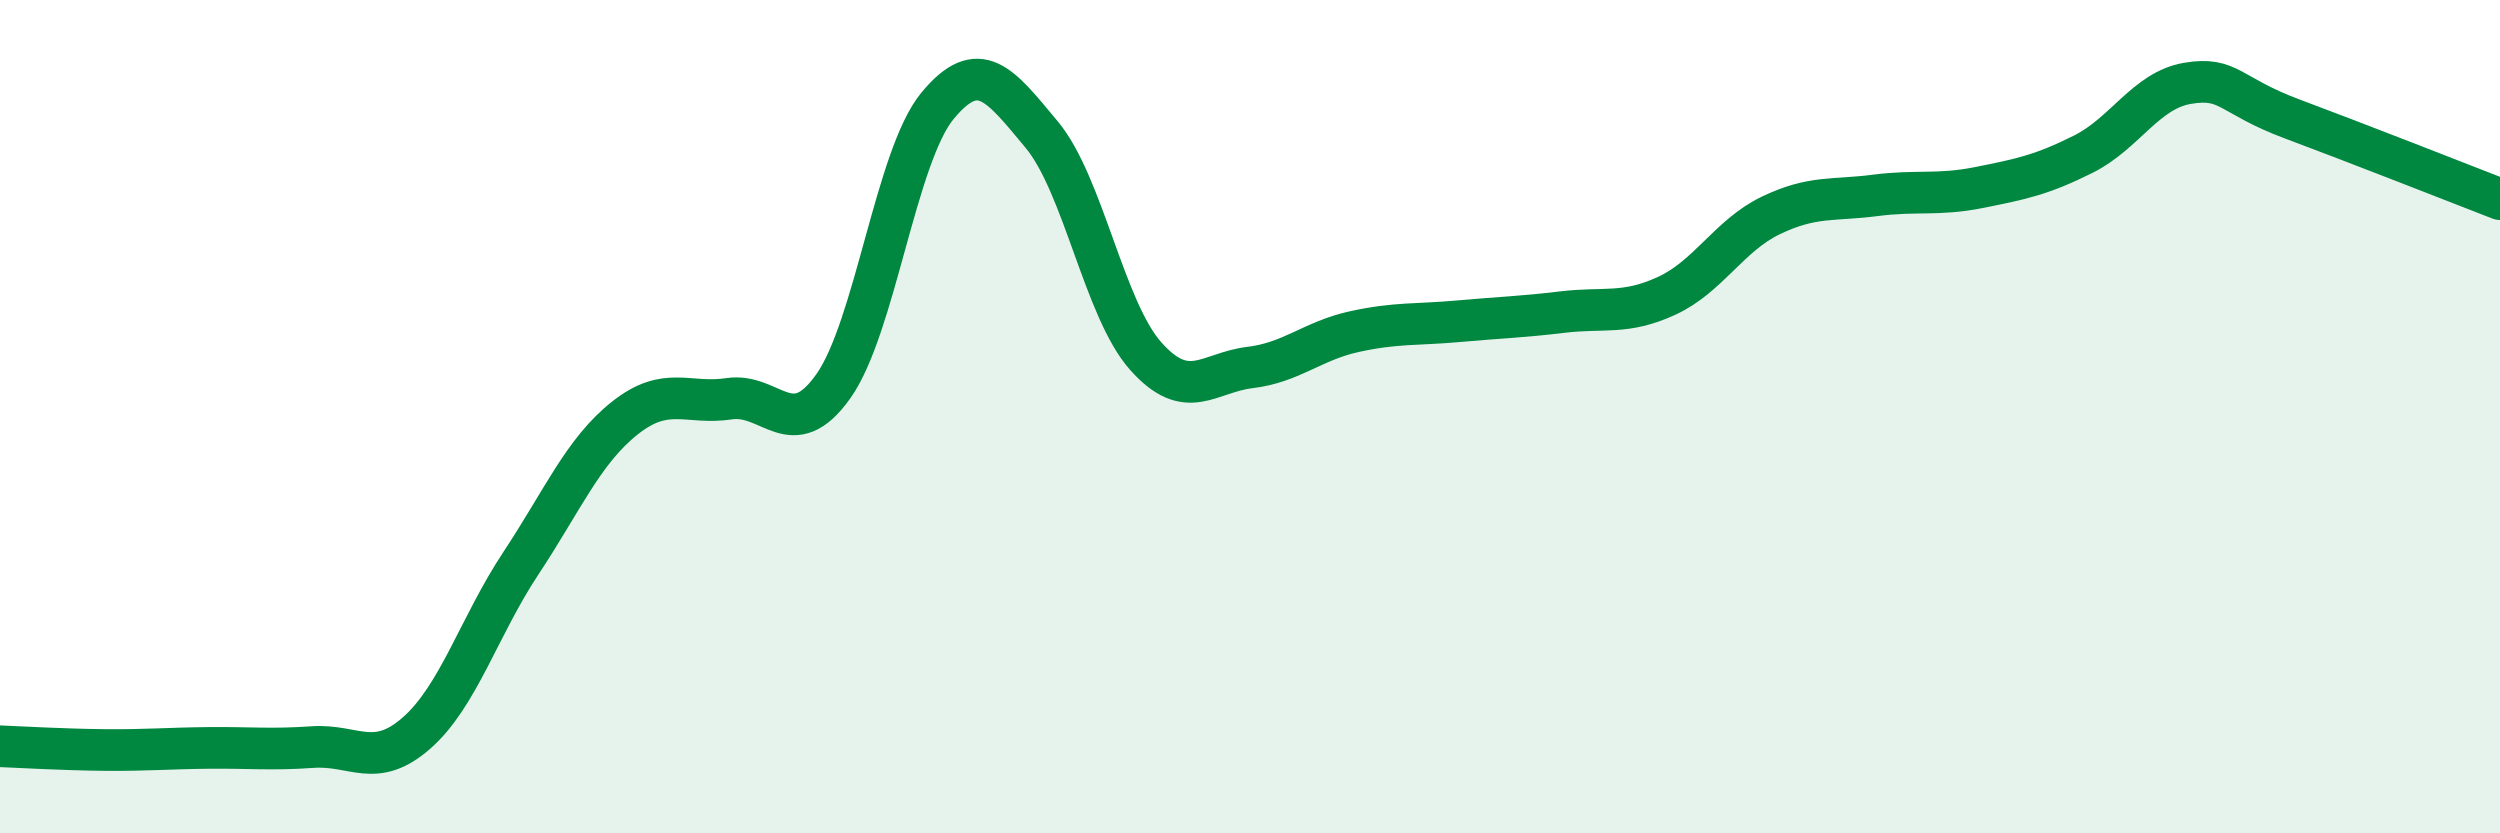 
    <svg width="60" height="20" viewBox="0 0 60 20" xmlns="http://www.w3.org/2000/svg">
      <path
        d="M 0,17.91 C 0.5,17.93 1.5,17.99 2.5,18 C 3.5,18.01 4,17.96 5,17.95 C 6,17.94 6.5,18 7.5,17.93 C 8.5,17.86 9,18.47 10,17.59 C 11,16.71 11.5,15.03 12.5,13.52 C 13.5,12.01 14,10.82 15,10.03 C 16,9.24 16.5,9.72 17.5,9.57 C 18.5,9.42 19,10.68 20,9.27 C 21,7.86 21.5,3.75 22.5,2.54 C 23.5,1.33 24,2.03 25,3.23 C 26,4.43 26.5,7.43 27.5,8.55 C 28.5,9.67 29,8.94 30,8.82 C 31,8.7 31.5,8.18 32.5,7.96 C 33.5,7.74 34,7.8 35,7.71 C 36,7.62 36.5,7.61 37.5,7.49 C 38.5,7.37 39,7.56 40,7.1 C 41,6.64 41.5,5.65 42.5,5.17 C 43.5,4.69 44,4.82 45,4.69 C 46,4.56 46.5,4.7 47.5,4.5 C 48.5,4.3 49,4.2 50,3.7 C 51,3.2 51.5,2.17 52.5,2 C 53.5,1.83 53.5,2.29 55,2.85 C 56.5,3.41 59,4.39 60,4.78L60 20L0 20Z"
        fill="#008740"
        opacity="0.1"
        stroke-linecap="round"
        stroke-linejoin="round"
      />
      <path
        d="M 0,17.91 C 0.5,17.93 1.5,17.99 2.5,18 C 3.5,18.01 4,17.96 5,17.95 C 6,17.94 6.5,18 7.5,17.93 C 8.5,17.86 9,18.47 10,17.59 C 11,16.71 11.5,15.03 12.5,13.52 C 13.5,12.01 14,10.82 15,10.03 C 16,9.24 16.5,9.72 17.5,9.57 C 18.5,9.42 19,10.68 20,9.27 C 21,7.86 21.5,3.75 22.5,2.54 C 23.5,1.33 24,2.03 25,3.23 C 26,4.43 26.5,7.43 27.5,8.55 C 28.5,9.67 29,8.94 30,8.82 C 31,8.7 31.5,8.18 32.5,7.96 C 33.5,7.74 34,7.8 35,7.71 C 36,7.62 36.5,7.61 37.5,7.49 C 38.5,7.37 39,7.56 40,7.1 C 41,6.64 41.5,5.65 42.5,5.17 C 43.5,4.69 44,4.82 45,4.69 C 46,4.56 46.5,4.7 47.5,4.5 C 48.5,4.3 49,4.2 50,3.7 C 51,3.2 51.5,2.17 52.5,2 C 53.5,1.83 53.5,2.29 55,2.85 C 56.5,3.41 59,4.39 60,4.78"
        stroke="#008740"
        stroke-width="1"
        fill="none"
        stroke-linecap="round"
        stroke-linejoin="round"
      />
    </svg>
  